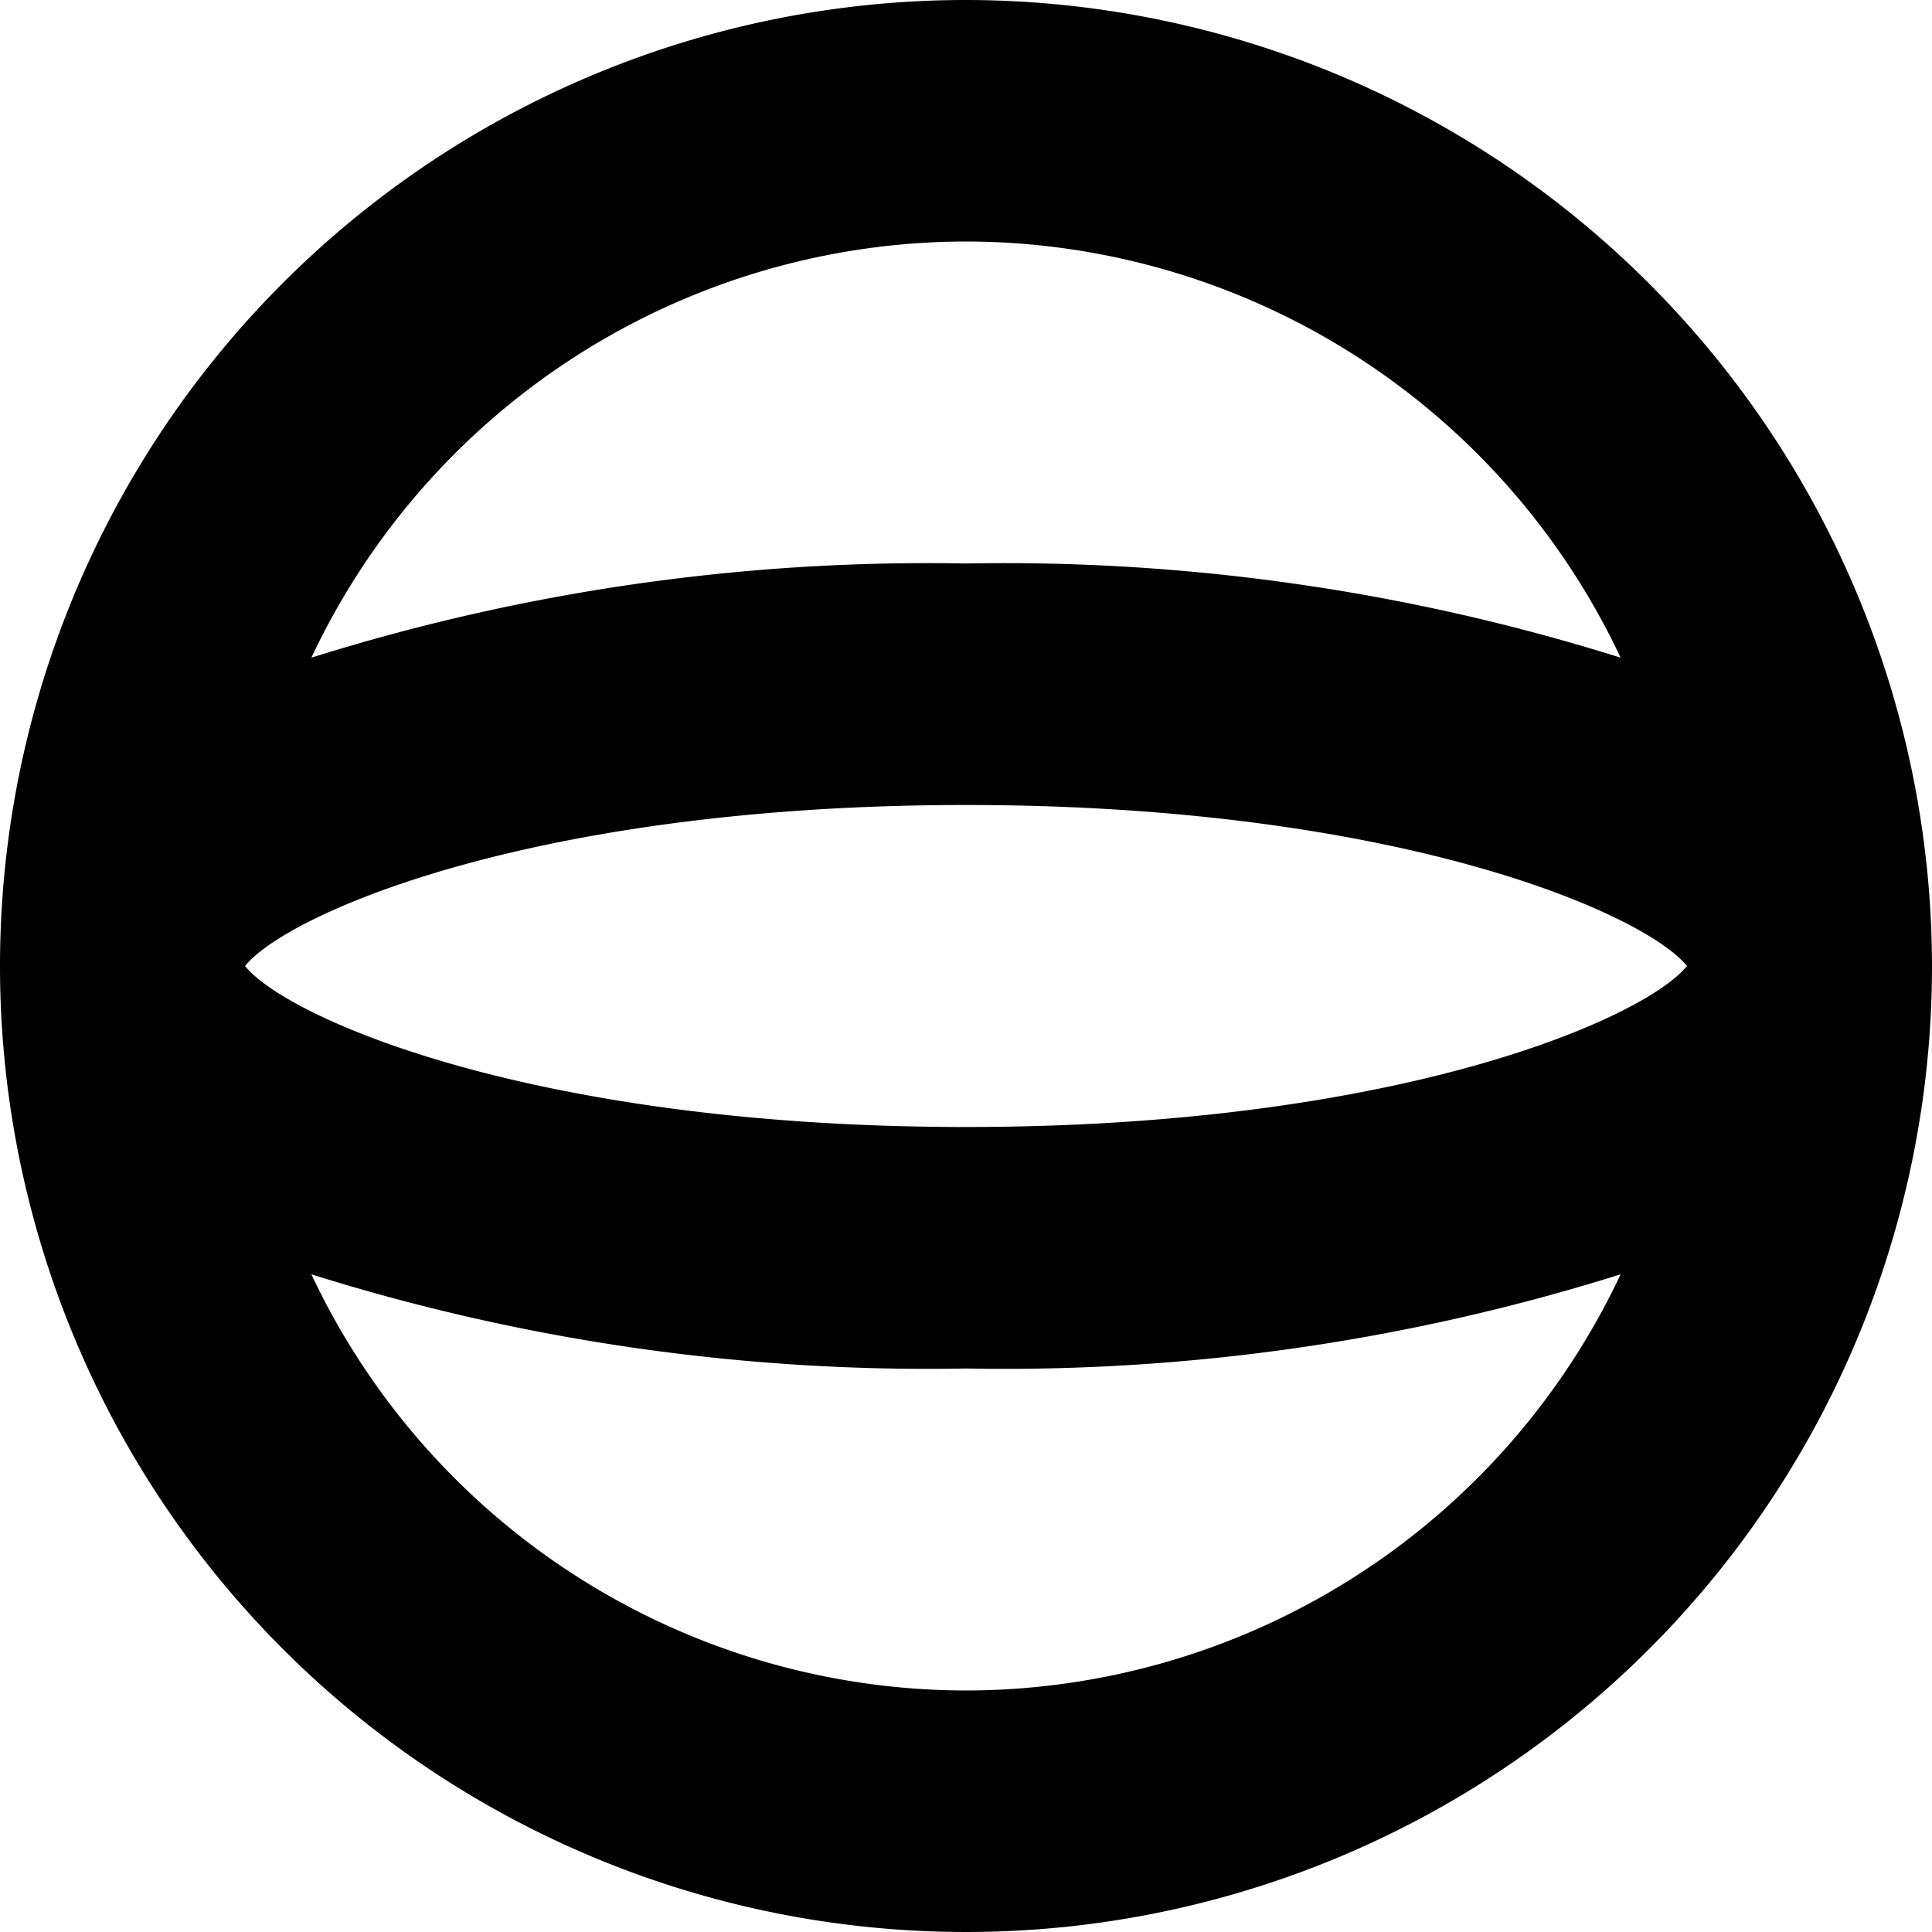<?xml version="1.0" encoding="UTF-8"?>
<svg xmlns="http://www.w3.org/2000/svg" id="Layer_1" data-name="Layer 1" viewBox="0 0 24 24" width="512" height="512"><path d="M12,0A12,12,0,1,0,24,12,12.013,12.013,0,0,0,12,0ZM3.044,12c.518-.645,3.572-2,8.956-2s8.437,1.355,8.956,2c-.519.645-3.572,2-8.956,2S3.562,12.645,3.044,12ZM12,3a9,9,0,0,1,8.132,5.17A25.53,25.53,0,0,0,12,7,25.53,25.53,0,0,0,3.868,8.17,9,9,0,0,1,12,3Zm0,18a9,9,0,0,1-8.132-5.17A25.53,25.53,0,0,0,12,17a25.53,25.53,0,0,0,8.132-1.17A9,9,0,0,1,12,21Z"/></svg>
